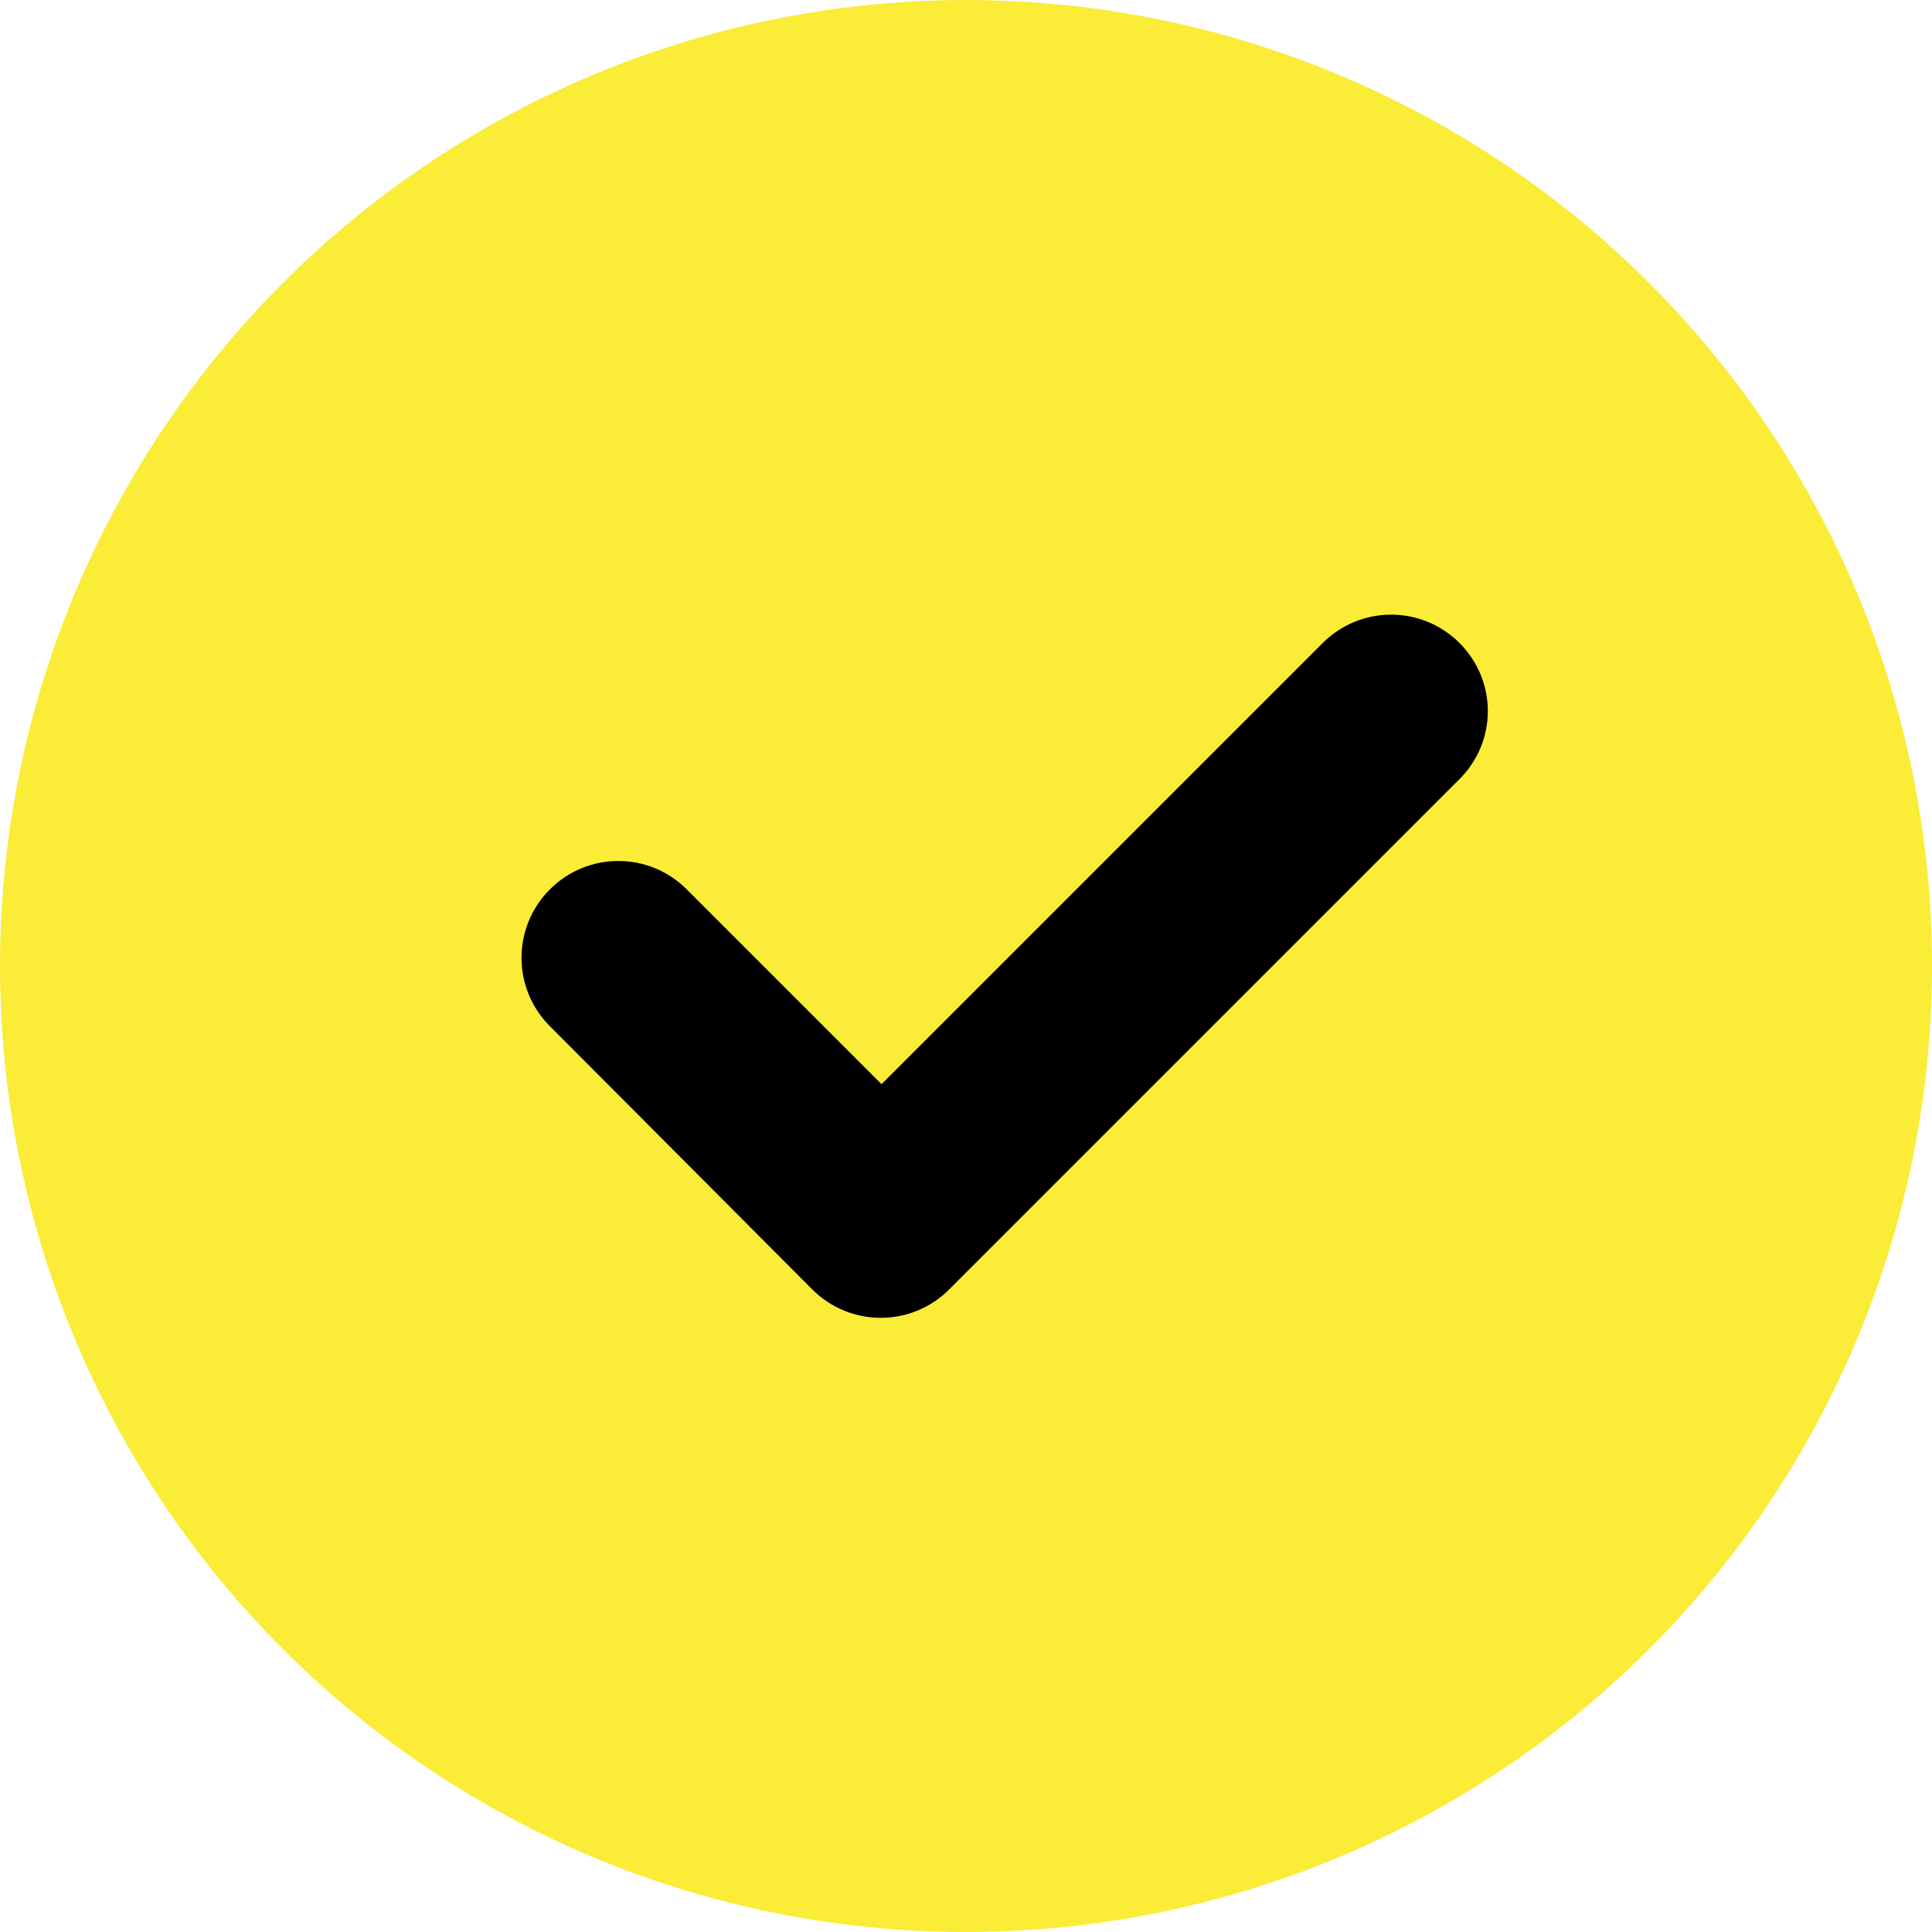 <?xml version="1.0" encoding="utf-8"?>
<!-- Generator: Adobe Illustrator 26.0.0, SVG Export Plug-In . SVG Version: 6.00 Build 0)  -->
<svg version="1.0" id="Laag_1" xmlns="http://www.w3.org/2000/svg" xmlns:xlink="http://www.w3.org/1999/xlink" x="0px" y="0px"
	 viewBox="0 0 24 24" style="enable-background:new 0 0 24 24;" xml:space="preserve">
<style type="text/css">
	.st0{fill:#FFED00;}
	.st1{fill:#FFFFFF;}
	.st2{fill:#FDEE01;}
	.st3{fill:#FAEC37;}
	.st4{fill:#599EE0;}
	.st5{fill:#152946;}
	.st6{fill:#A4AEC2;}
</style>
<g id="Group_274" transform="translate(-981 -1703)">
	<circle id="Ellipse_31" class="st3" cx="993" cy="1715" r="12"/>
	<g id="check" transform="translate(987.481 1655.448)">
		<path id="Path_122" d="M11.64,57.24l-6.33,6.33c-0.47,0.47-1.23,0.47-1.7,0c0,0,0,0,0,0L0.35,60.3c-0.47-0.47-0.47-1.23,0-1.7
			c0.47-0.47,1.23-0.47,1.7,0l0,0l2.42,2.42l5.48-5.48c0.47-0.47,1.23-0.47,1.7,0C12.12,56.01,12.12,56.77,11.64,57.24L11.64,57.24
			L11.64,57.24z"/>
	</g>
</g>
</svg>
